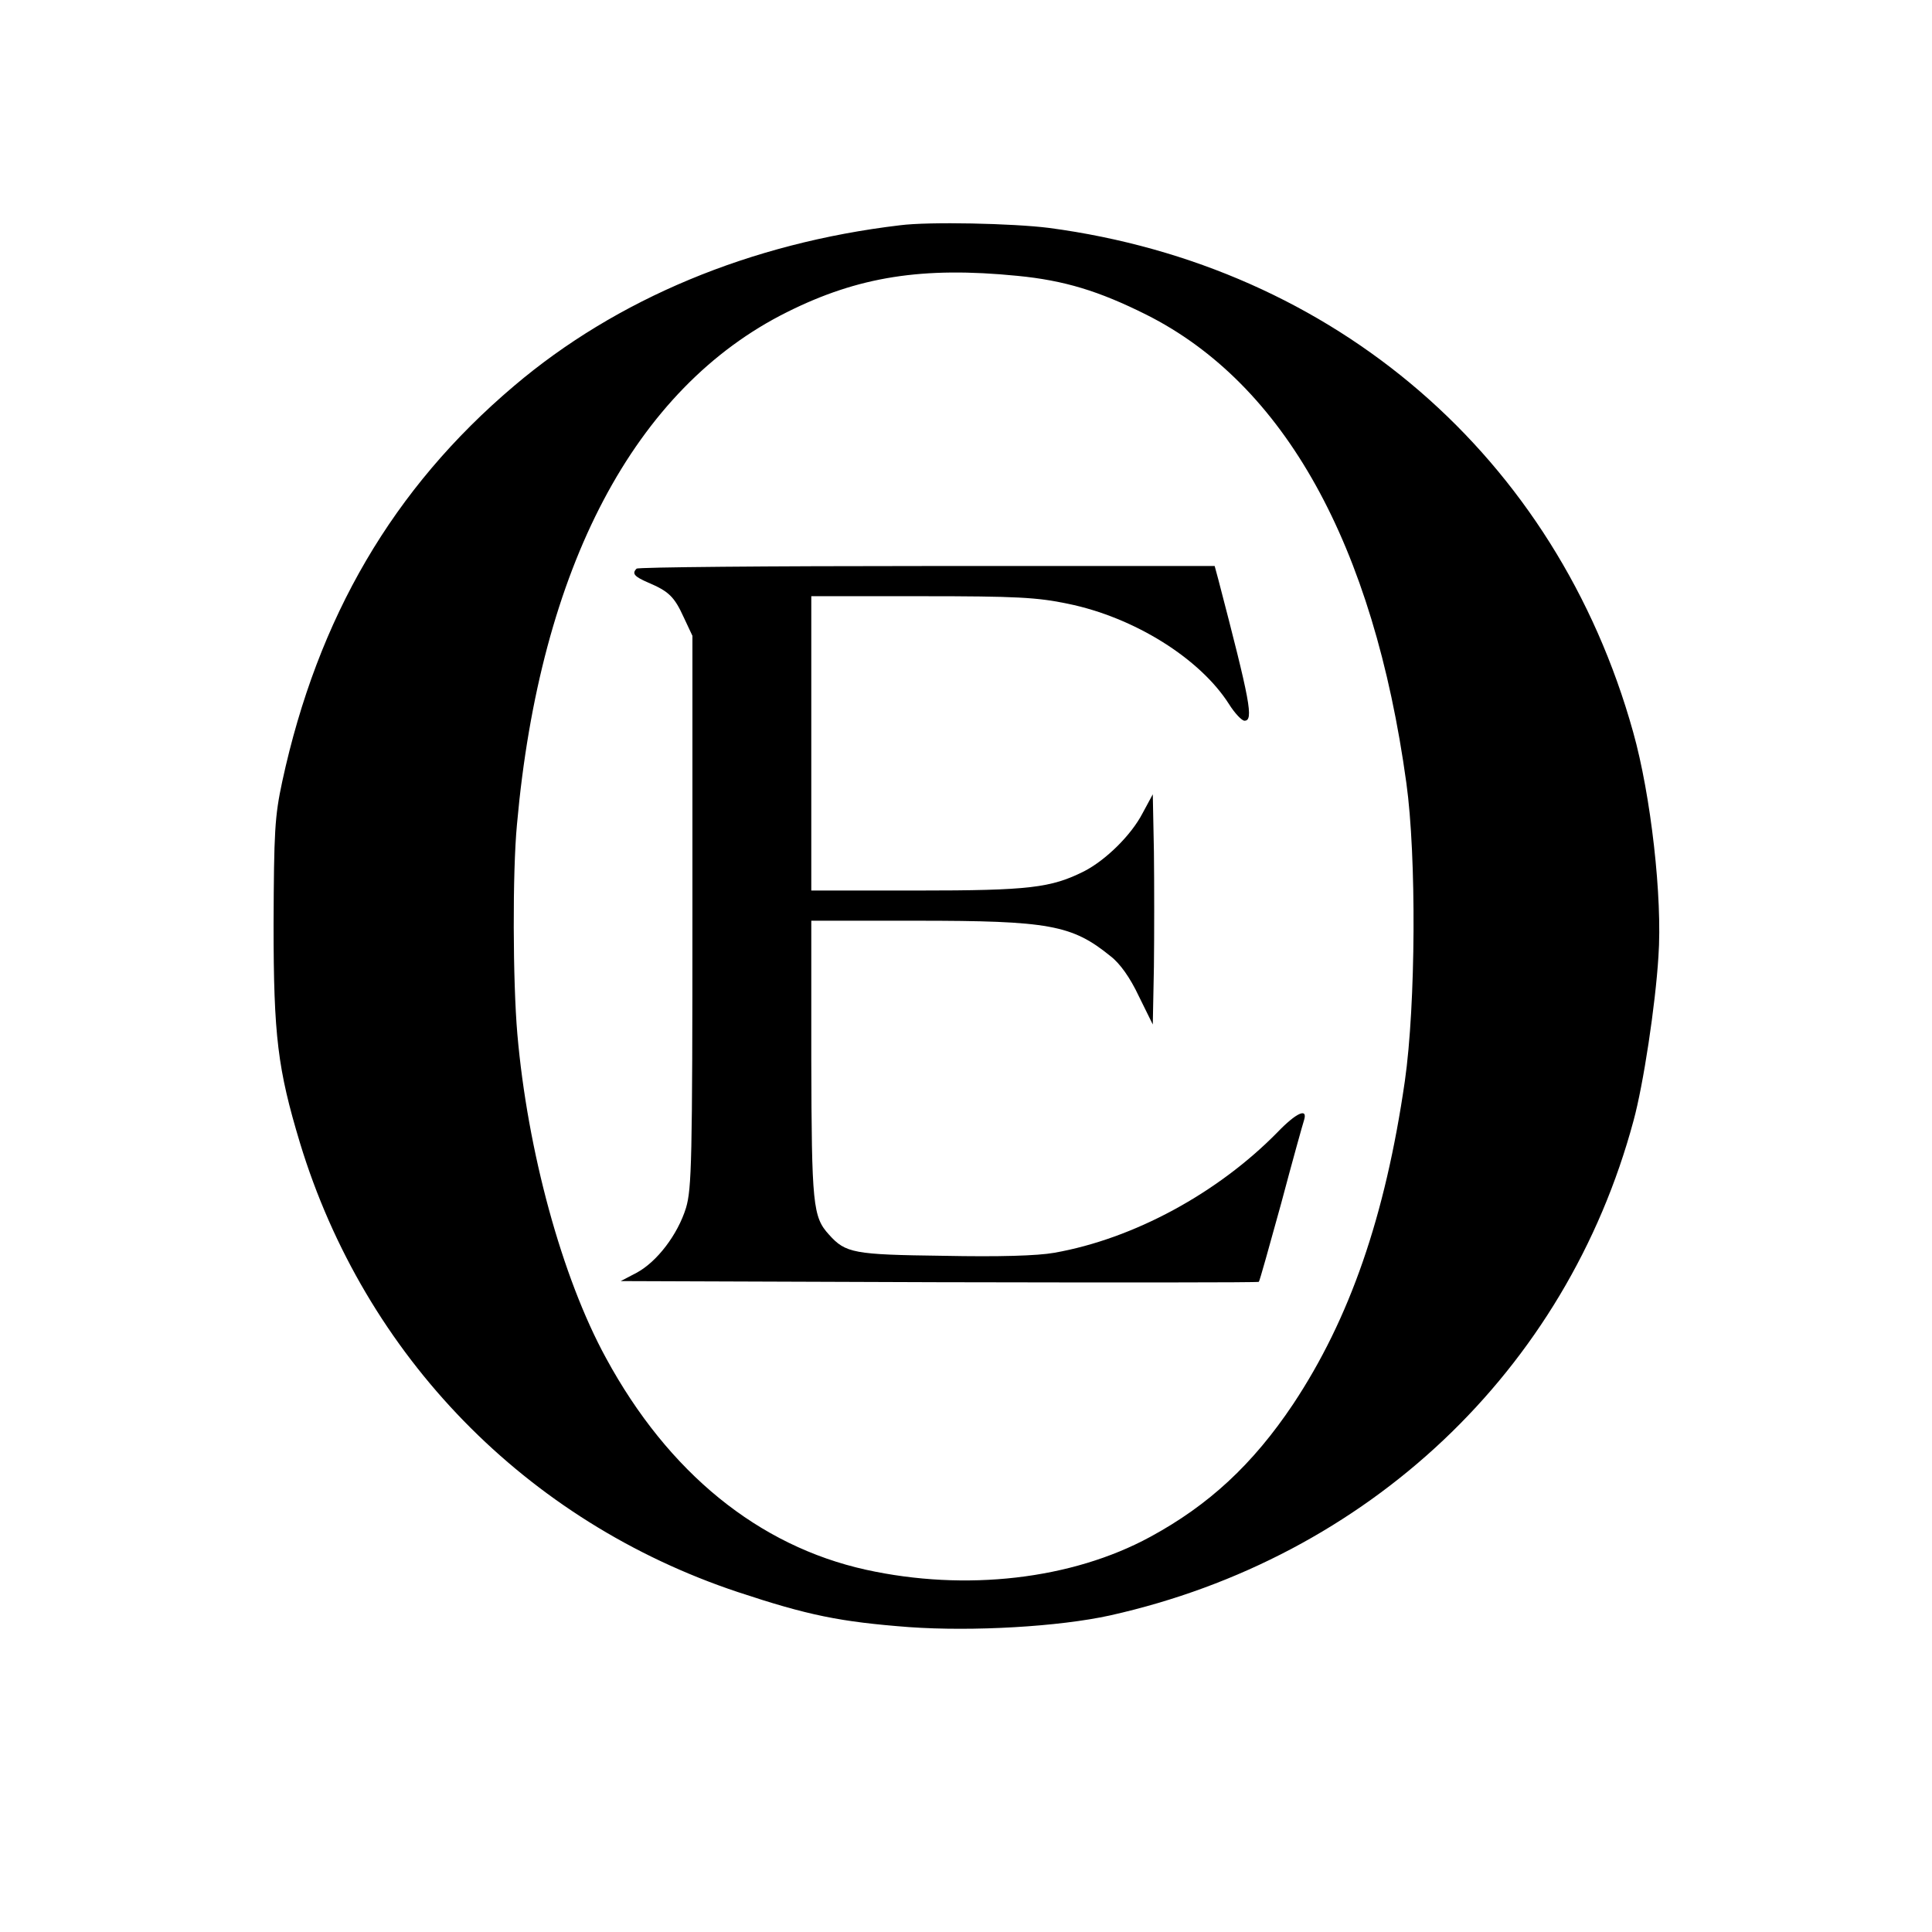 <?xml version="1.0" standalone="no"?>
<!DOCTYPE svg PUBLIC "-//W3C//DTD SVG 20010904//EN"
 "http://www.w3.org/TR/2001/REC-SVG-20010904/DTD/svg10.dtd">
<svg version="1.0" xmlns="http://www.w3.org/2000/svg"
 width="512pt" height="512pt" viewBox="0 0 512 512"
 preserveAspectRatio="xMidYMid meet">
<g transform="translate(0,512) scale(0.1,-0.1)"
fill="#000000" stroke="none">
<path d="M2385 4523 c-396 -47 -751 -195 -1023 -426 -320 -271 -520 -613 -614
-1048 -20 -93 -22 -133 -23 -379 0 -296 11 -383 70 -579 172 -565 599 -1003
1160 -1190 187 -62 271 -79 454 -93 169 -12 397 1 533 31 684 153 1209 649
1387 1311 26 95 58 306 66 435 11 156 -20 428 -67 595 -203 728 -789 1235
-1548 1336 -95 12 -318 17 -395 7z m311 -134 c124 -12 216 -40 342 -103 366
-184 602 -609 689 -1241 27 -194 25 -587 -4 -790 -52 -359 -146 -630 -296
-856 -107 -160 -224 -268 -379 -352 -208 -113 -489 -145 -753 -87 -285 63
-524 257 -689 561 -117 214 -208 549 -235 859 -12 139 -13 429 -1 555 61 682
312 1157 716 1358 188 94 359 121 610 96z"/>
<path d="M1687 3613 c-13 -13 -6 -21 31 -37 54 -23 69 -37 94 -92 l23 -49 0
-730 c0 -663 -2 -735 -17 -786 -22 -71 -77 -143 -131 -172 l-42 -22 844 -3
c464 -1 846 -1 847 1 2 1 28 95 59 207 30 113 58 213 61 222 10 33 -21 19 -71
-33 -158 -161 -381 -282 -591 -319 -45 -8 -146 -11 -294 -8 -238 3 -259 7
-303 56 -43 47 -46 79 -47 465 l0 367 278 0 c352 0 413 -11 515 -94 25 -19 52
-57 75 -106 l37 -75 3 153 c1 83 1 221 0 305 l-3 152 -27 -50 c-30 -58 -97
-124 -155 -154 -88 -44 -145 -51 -442 -51 l-281 0 0 390 0 390 293 0 c250 0
306 -3 387 -20 176 -36 350 -145 427 -266 15 -24 34 -44 41 -44 25 0 15 51
-69 373 l-10 37 -763 0 c-419 0 -766 -3 -769 -7z"/>
</g>
</svg>
